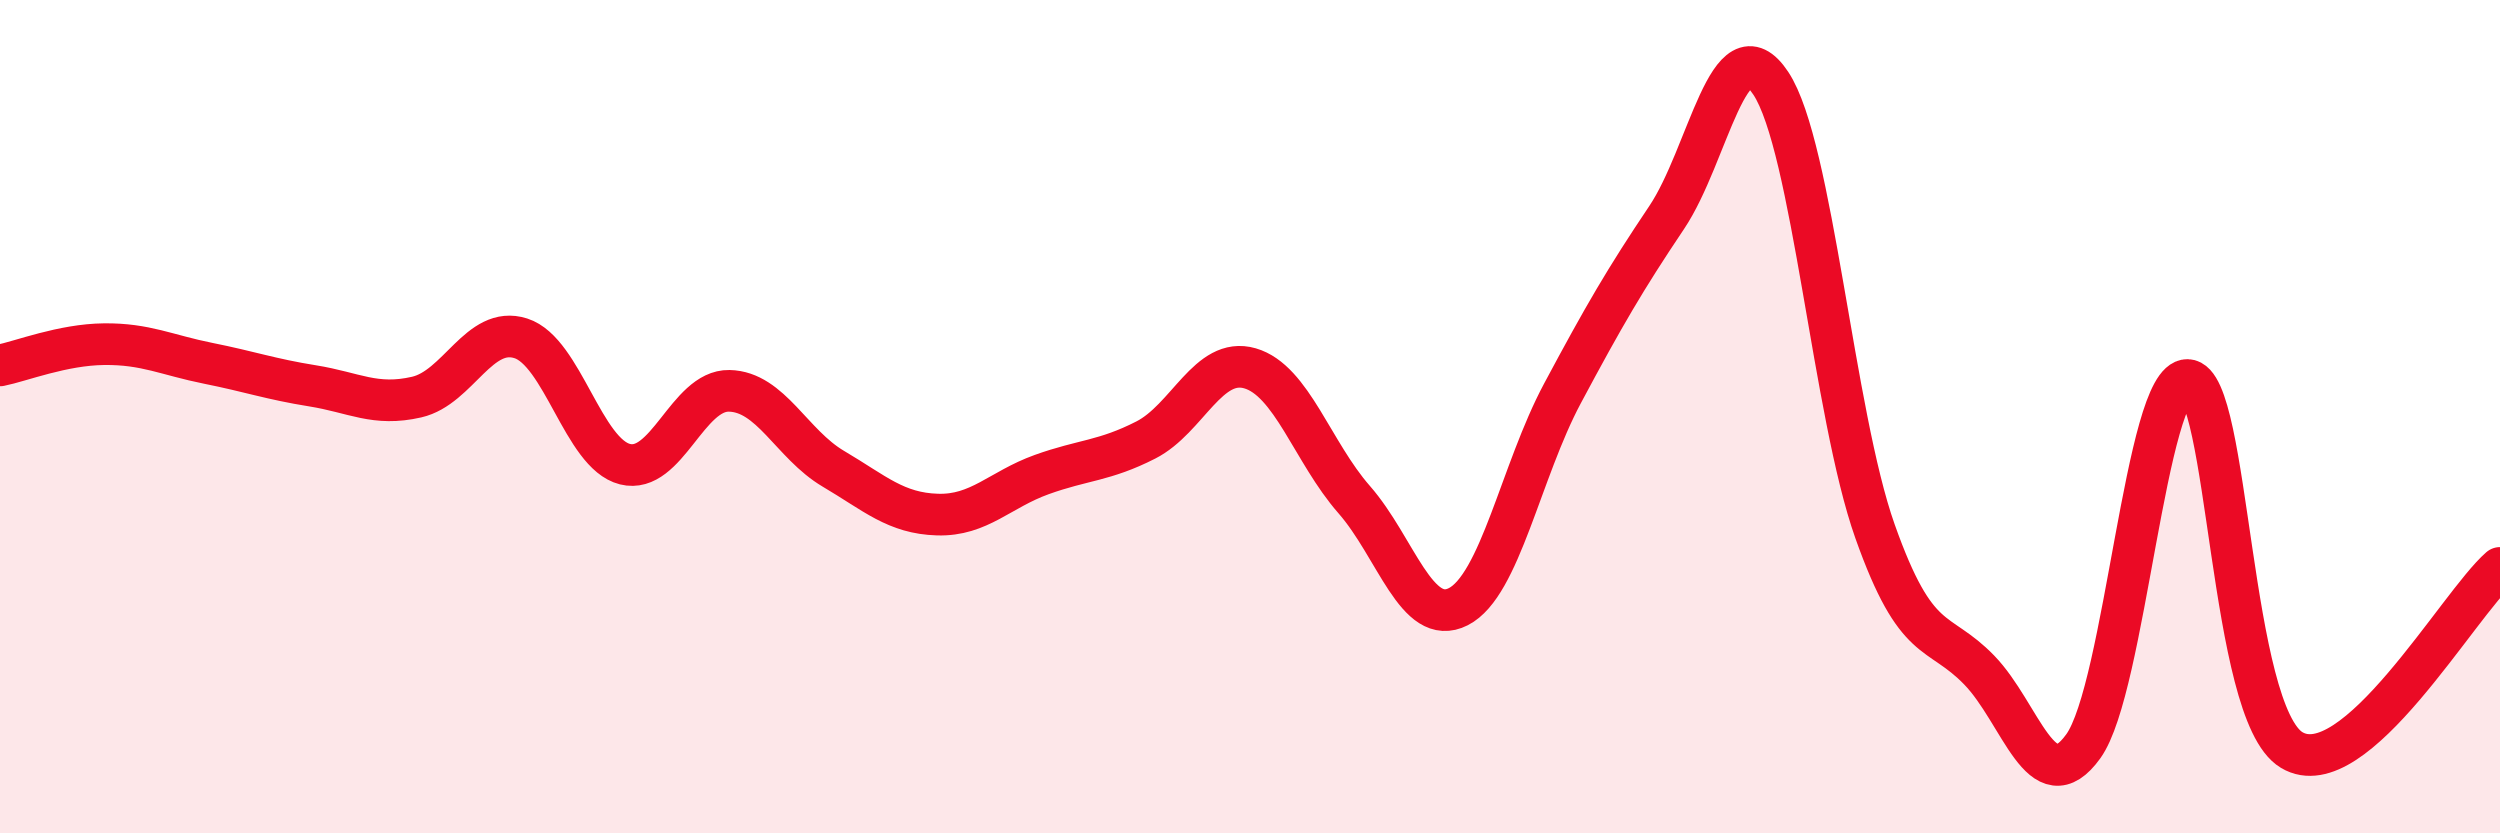 
    <svg width="60" height="20" viewBox="0 0 60 20" xmlns="http://www.w3.org/2000/svg">
      <path
        d="M 0,8.77 C 0.5,8.67 1.5,8.27 2.5,8.26 C 3.5,8.25 4,8.52 5,8.72 C 6,8.92 6.5,9.1 7.5,9.26 C 8.5,9.42 9,9.76 10,9.53 C 11,9.3 11.5,7.8 12.5,8.12 C 13.5,8.44 14,10.89 15,11.14 C 16,11.39 16.5,9.36 17.5,9.38 C 18.5,9.4 19,10.66 20,11.25 C 21,11.84 21.5,12.32 22.5,12.35 C 23.5,12.38 24,11.75 25,11.39 C 26,11.03 26.5,11.07 27.5,10.56 C 28.5,10.05 29,8.55 30,8.84 C 31,9.13 31.5,10.85 32.5,11.99 C 33.5,13.13 34,15.07 35,14.56 C 36,14.05 36.5,11.31 37.5,9.44 C 38.5,7.57 39,6.71 40,5.22 C 41,3.73 41.5,0.49 42.5,2 C 43.5,3.51 44,9.93 45,12.75 C 46,15.57 46.5,15.05 47.5,16.08 C 48.5,17.11 49,19.3 50,17.91 C 51,16.52 51.5,9.1 52.5,9.12 C 53.5,9.14 53.5,17.1 55,18 C 56.5,18.9 59,14.5 60,13.63L60 20L0 20Z"
        fill="#EB0A25"
        opacity="0.1"
        stroke-linecap="round"
        stroke-linejoin="round"
      />
      <path
        d="M 0,8.77 C 0.5,8.67 1.5,8.27 2.5,8.26 C 3.5,8.25 4,8.52 5,8.72 C 6,8.92 6.5,9.1 7.5,9.26 C 8.5,9.42 9,9.76 10,9.53 C 11,9.3 11.5,7.8 12.5,8.12 C 13.5,8.44 14,10.89 15,11.14 C 16,11.39 16.5,9.36 17.5,9.38 C 18.5,9.4 19,10.66 20,11.25 C 21,11.84 21.5,12.32 22.5,12.35 C 23.5,12.38 24,11.75 25,11.39 C 26,11.03 26.5,11.07 27.5,10.56 C 28.5,10.05 29,8.55 30,8.84 C 31,9.13 31.5,10.85 32.5,11.99 C 33.5,13.13 34,15.07 35,14.56 C 36,14.05 36.5,11.31 37.5,9.44 C 38.5,7.57 39,6.71 40,5.22 C 41,3.73 41.5,0.49 42.5,2 C 43.5,3.51 44,9.93 45,12.75 C 46,15.57 46.5,15.05 47.5,16.08 C 48.5,17.11 49,19.3 50,17.91 C 51,16.52 51.5,9.1 52.5,9.12 C 53.5,9.14 53.5,17.1 55,18 C 56.5,18.9 59,14.5 60,13.63"
        stroke="#EB0A25"
        stroke-width="1"
        fill="none"
        stroke-linecap="round"
        stroke-linejoin="round"
      />
    </svg>
  